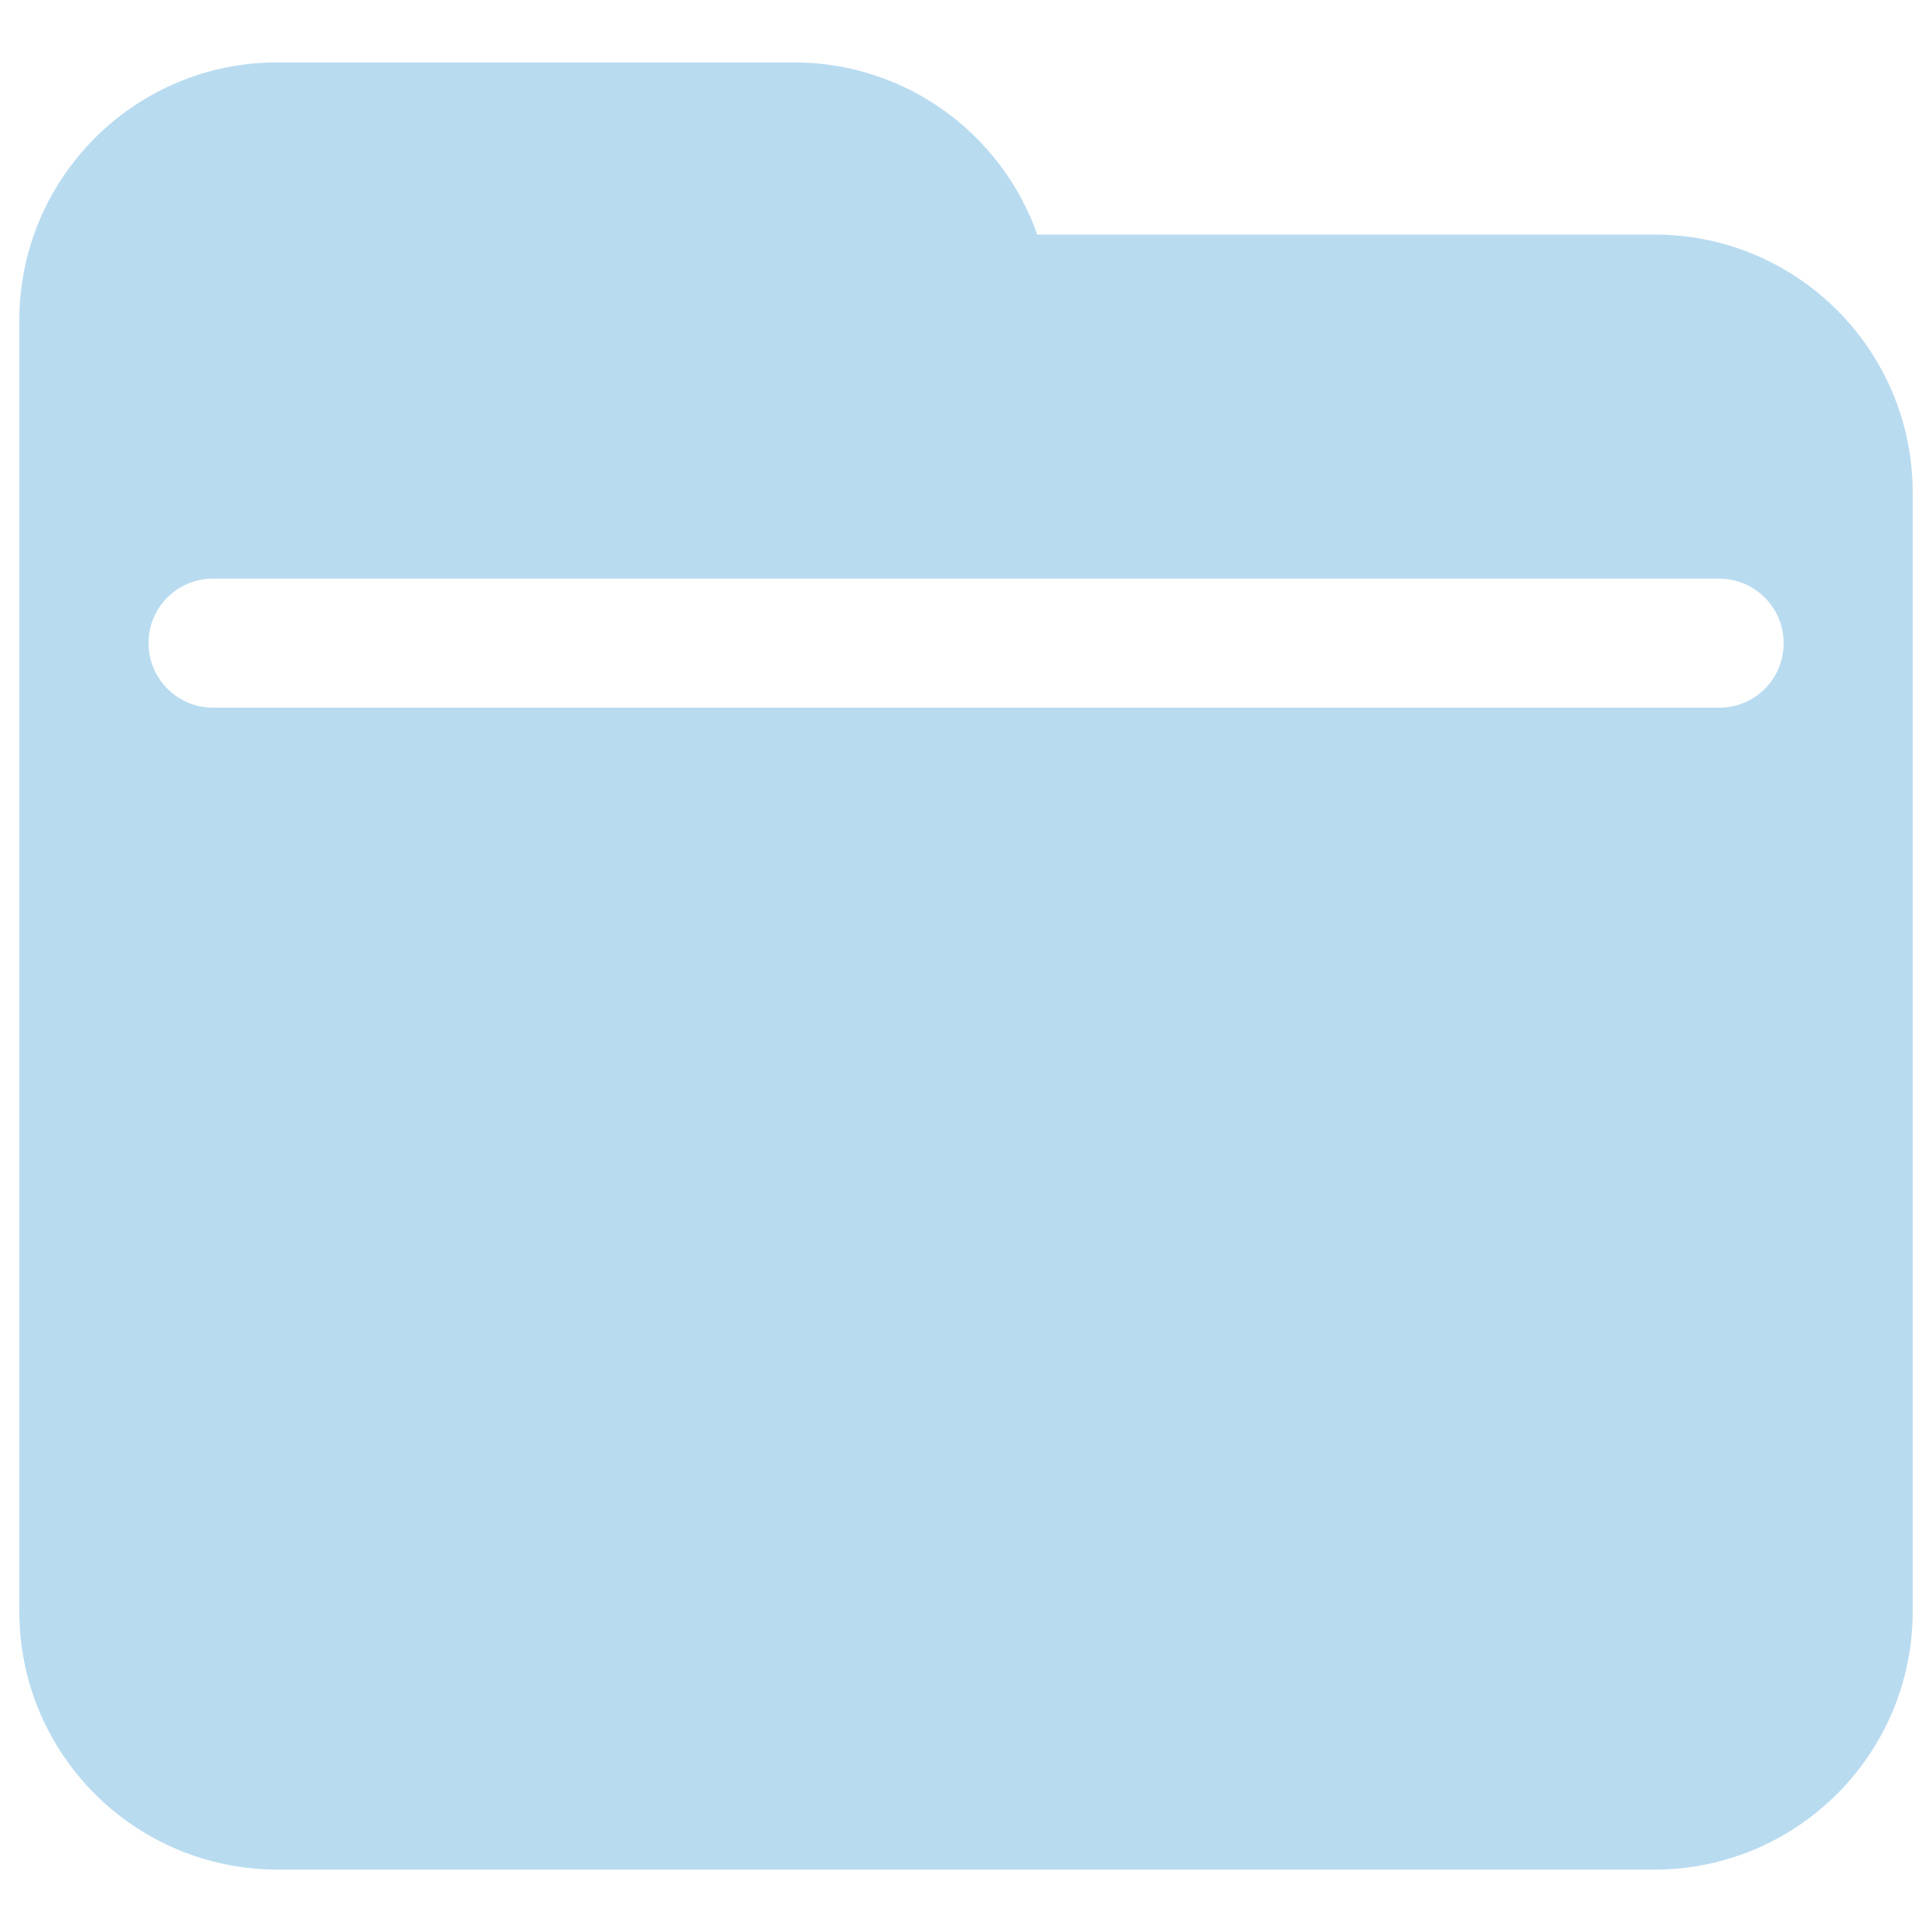 <?xml version="1.0" encoding="UTF-8" standalone="no"?>
<!-- Svg Vector Icons : http://www.onlinewebfonts.com/icon -->

<svg
   version="1.1"
   x="0px"
   y="0px"
   viewBox="0 0 1000 1000"
   enable-background="new 0 0 1000 1000"
   xml:space="preserve"
   id="svg8"
   sodipodi:docname="folder.svg"
   inkscape:version="1.1.2 (0a00cf5339, 2022-02-04)"
   xmlns:inkscape="http://www.inkscape.org/namespaces/inkscape"
   xmlns:sodipodi="http://sodipodi.sourceforge.net/DTD/sodipodi-0.dtd"
   xmlns="http://www.w3.org/2000/svg"
   xmlns:svg="http://www.w3.org/2000/svg"><defs
   id="defs12" /><sodipodi:namedview
   id="namedview10"
   pagecolor="#ffffff"
   bordercolor="#666666"
   borderopacity="1.0"
   inkscape:pageshadow="2"
   inkscape:pageopacity="0.0"
   inkscape:pagecheckerboard="0"
   showgrid="false"
   inkscape:zoom="0.827"
   inkscape:cx="372.43047"
   inkscape:cy="500"
   inkscape:window-width="1920"
   inkscape:window-height="1011"
   inkscape:window-x="0"
   inkscape:window-y="0"
   inkscape:window-maximized="1"
   inkscape:current-layer="svg8" />
<g
   id="g6"
   style="fill:#b9dbf0;fill-opacity:1"><path
     d="M10,500V165.9C10,92.1,69.8,32.3,143.5,32.3H411c58.1,0,107.6,37.2,125.9,89.1h319.4c73.9,0,133.7,59.8,133.7,133.6v579.1c0,73.8-59.9,133.6-133.7,133.6H143.7C69.8,967.7,10,907.9,10,834.1V500L10,500z M110.3,299.5c-18.5,0-33.4,14.8-33.4,33.4c0,18.5,15,33.4,33.4,33.4h779.5c18.5,0,33.4-14.8,33.4-33.4c0-18.5-15-33.4-33.4-33.4H110.3z"
     id="path4"
     style="fill:#b9dbf0;fill-opacity:1" /></g>
</svg>
